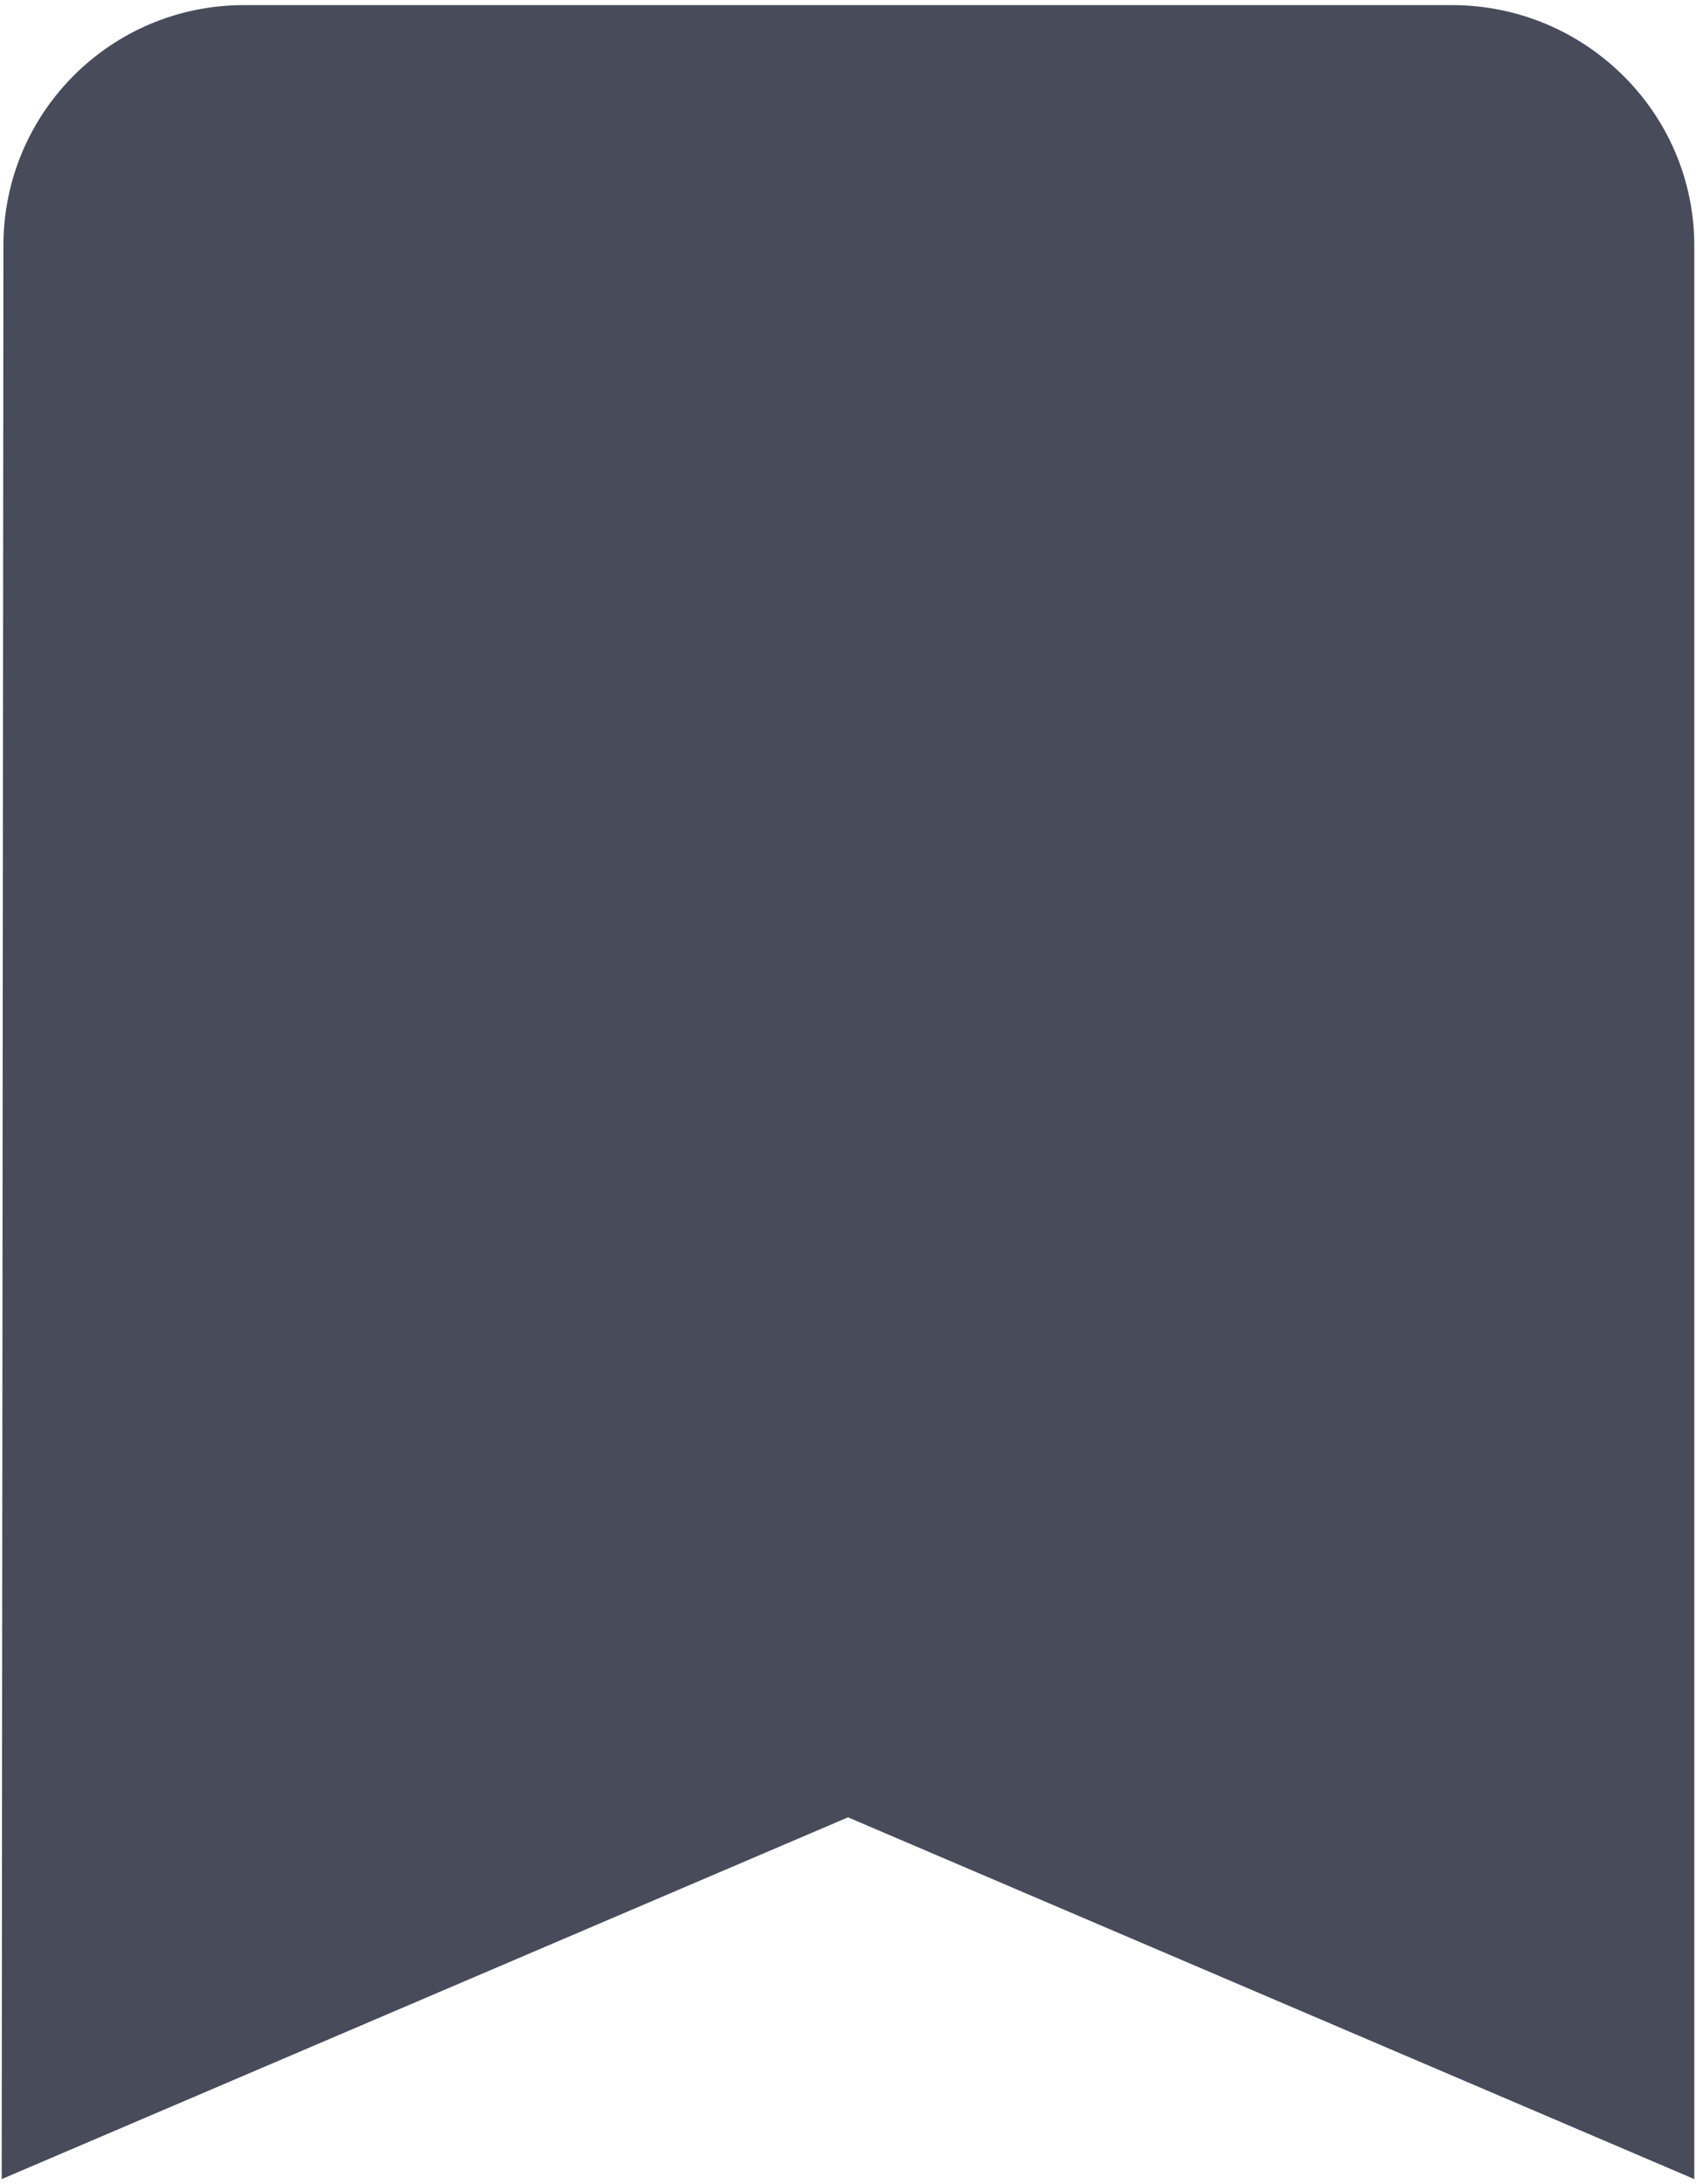 <?xml version="1.0" encoding="utf-8"?>
<!-- Generator: Adobe Illustrator 25.3.1, SVG Export Plug-In . SVG Version: 6.00 Build 0)  -->
<svg version="1.1" id="图层_1" xmlns="http://www.w3.org/2000/svg" xmlns:xlink="http://www.w3.org/1999/xlink" x="0px" y="0px"
	 viewBox="0 0 99.4 128" style="enable-background:new 0 0 99.4 128;" xml:space="preserve">
<style type="text/css">
	.st0{fill:#474B5A;}
</style>
<path class="st0" d="M85.1,0.3H14.3C6.5,0.3,0.2,6.6,0.2,14.4L0.1,127.7l49.6-21.2l49.6,21.2V14.4C99.3,6.6,92.9,0.3,85.1,0.3z"/>
</svg>
